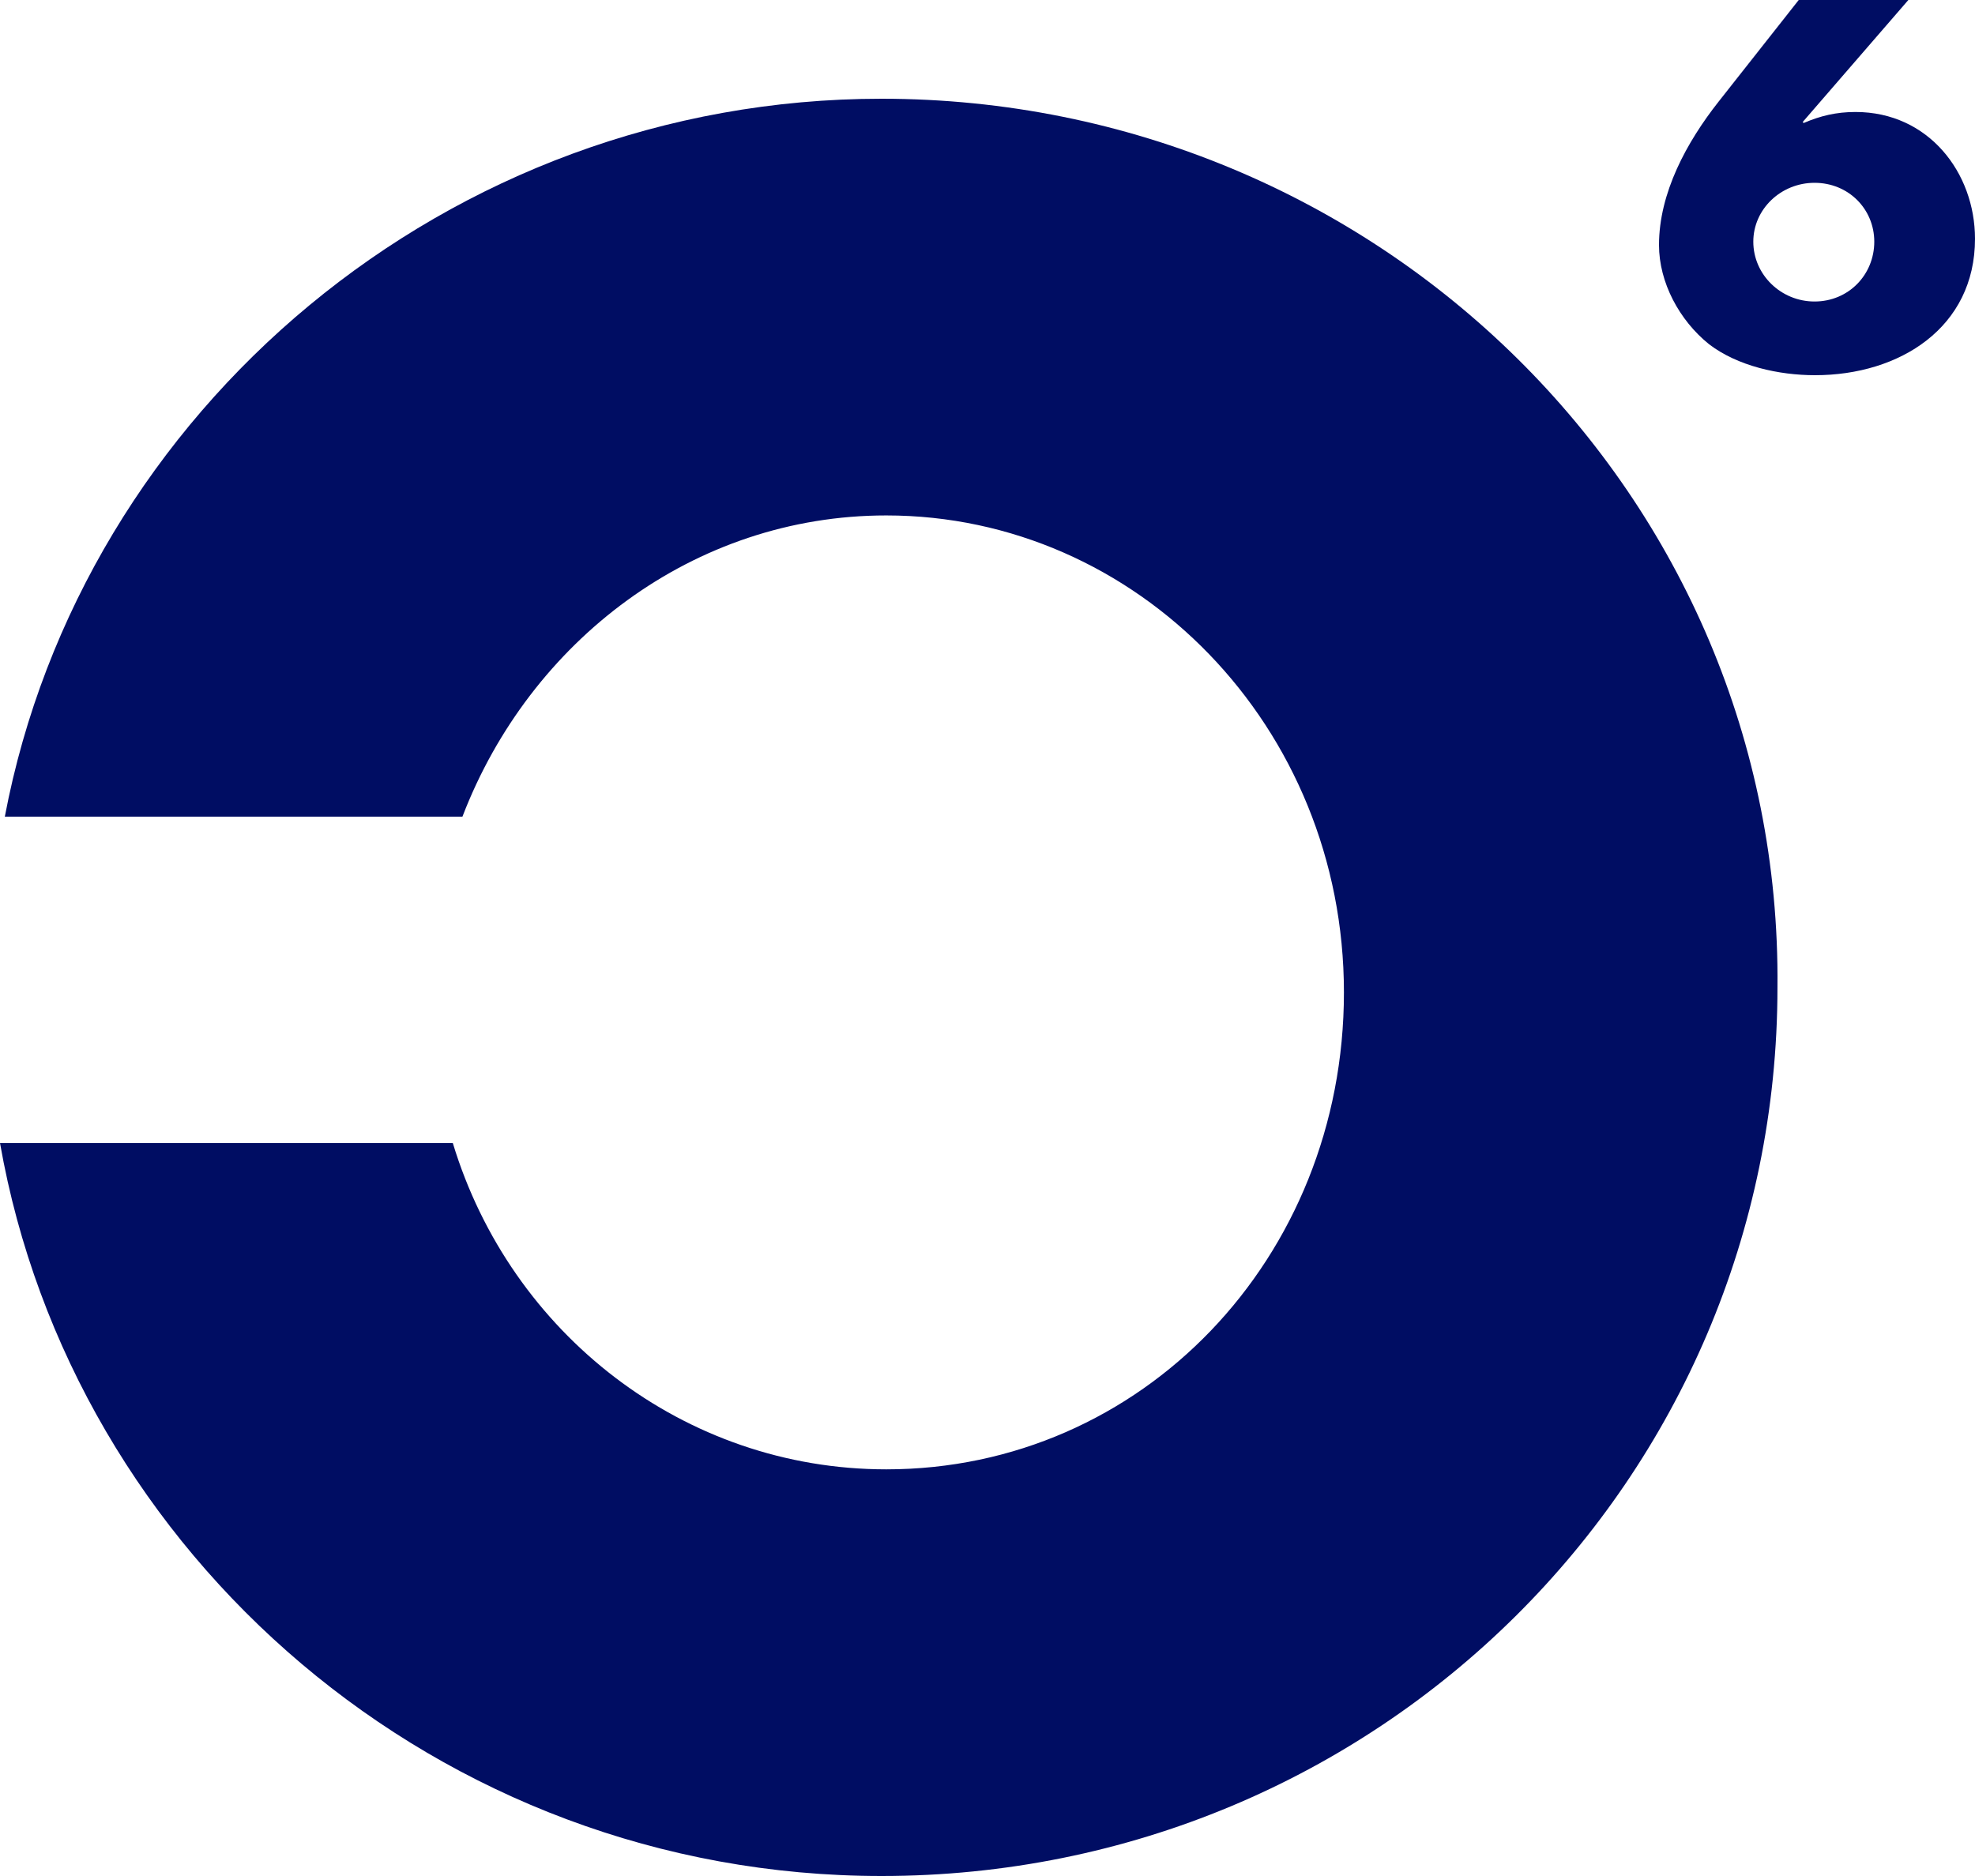 <svg width="200" height="190" viewBox="0 0 200 190" fill="none" xmlns="http://www.w3.org/2000/svg">
<path d="M89.266 10C45.365 10 8.292 41.525 0.488 82.712H46.828C53.657 64.915 70.242 52.203 89.754 52.203C115.119 52.203 136.094 73.559 136.094 100.508C136.094 127.458 115.607 148.814 89.754 148.814C69.267 148.814 51.706 135.085 45.853 115.763H0C7.317 157.458 44.389 190 89.266 190C139.509 190 179.996 149.831 179.996 100C180.483 50.169 139.509 10 89.266 10Z" fill="#000D63"/>
<path d="M182.15 0L174.05 10.275C170.8 14.395 168 19.533 168 24.816C168 28.597 170.05 32.426 173.05 34.849C175.95 37.079 180.15 38 183.8 38C192.4 38 200 33.153 200 24.186C200 17.497 195.3 11.342 187.9 11.342C185.95 11.342 184.35 11.73 182.65 12.457L182.55 12.36L193.25 0H182.15ZM183.75 30.536C180.35 30.536 177.55 27.821 177.55 24.477C177.55 21.181 180.35 18.515 183.75 18.515C187.2 18.515 189.8 21.181 189.8 24.477C189.8 27.821 187.2 30.536 183.75 30.536Z" fill="#000D63"/>
</svg>
